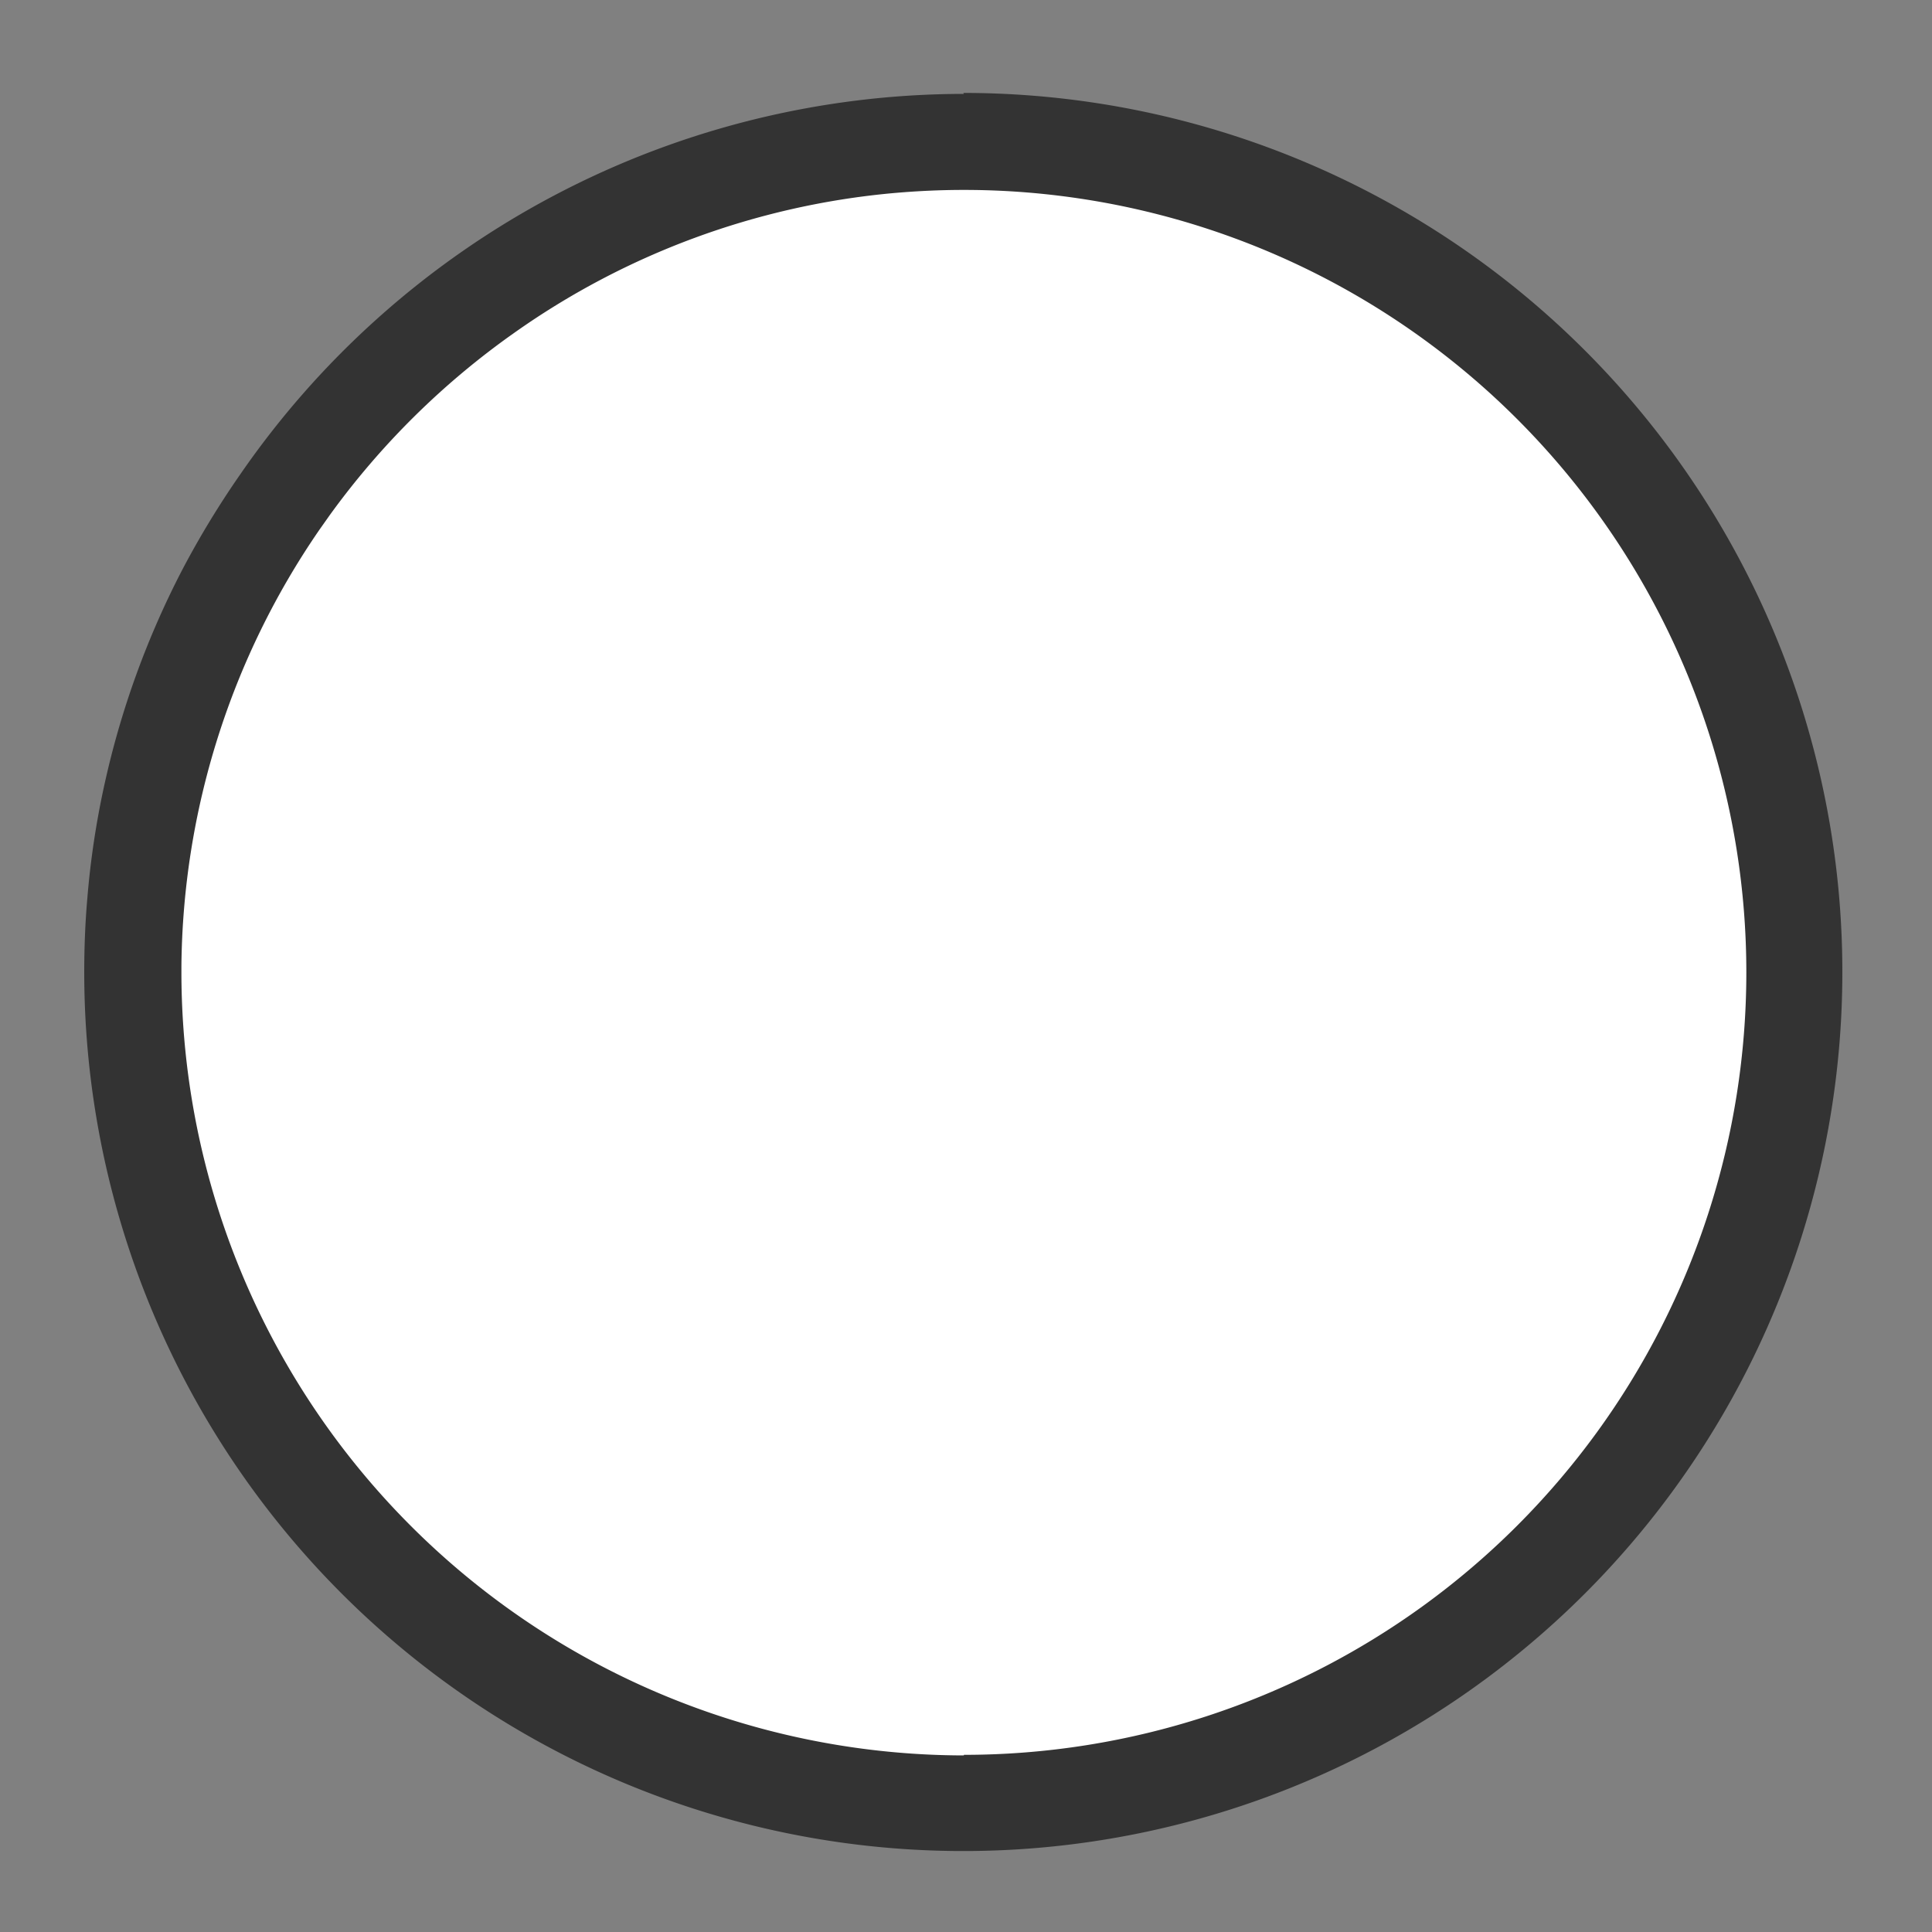 <svg id="Слой_1" data-name="Слой 1" xmlns="http://www.w3.org/2000/svg" xmlns:xlink="http://www.w3.org/1999/xlink" viewBox="0 0 100 100"><rect x="0" y="0" width="100" height="100" fill="#808080" stroke="none"/><defs><style>.cls-1{fill:#fff;}.cls-2,.cls-6{fill:none;}.cls-2{clip-path:url(#clip-path);}.cls-3{clip-path:url(#clip-path-2);}.cls-4{fill:#333;}.cls-5{fill:#94bfd6;}.cls-6{stroke:#fff;stroke-miterlimit:10;stroke-width:0.5px;}</style><clipPath id="clip-path"><circle class="cls-1" cx="49.89" cy="50.36" r="43"/></clipPath><clipPath id="clip-path-2"><circle class="cls-2" cx="49.89" cy="50.36" r="43"/></clipPath></defs><g id="сайт-2" data-name="сайт"><g id="сайт-3" data-name="сайт"><circle class="cls-1" cx="49.89" cy="50.36" r="43"/><g class="cls-3"><path class="cls-4" d="M80.94,72.86,55.68,81.19a3.54,3.54,0,0,1-3.33-.59L9.39,50,4.55,46.55a44.06,44.06,0,0,1,.91-6,45.11,45.11,0,0,1,4-11l5-3.54.72-.51,1.9,1.21,4.32,2.76,9.52,6.07,5.86,3.74L59.59,53.78l3.88,2.48,13.45,8.51s1.69-.58,1.8-.58,1.72.23,3,3.44A4.92,4.92,0,0,1,80.94,72.86Z"/><polygon class="cls-5" points="59.59 38.81 59.59 62.62 43.32 66.48 20 50.35 20 29.67 19.95 29.64 34.76 27.38 59.57 38.8 59.59 38.81"/><path class="cls-5" d="M30.91,19.23V43.05L20,45.64l-5.37,1.27L10,43.66,5.46,40.55a45.11,45.11,0,0,1,4-11,46.58,46.58,0,0,1,3-4.94,45.82,45.82,0,0,1,9-9.69l5.16,2.37,4.29,2Z"/><path class="cls-5" d="M50.69,12.11V35.93l-13.92,3.3-2.35.56-3.51-2.43L20,29.81l-3.47-2.4L14.45,26l-2-1.4A45.64,45.64,0,0,1,38.23,6.37l8,3.66,4.49,2.07Z"/><ellipse class="cls-6" cx="52.75" cy="76.78" rx="1.7" ry="3.17" transform="translate(-19.54 18.03) rotate(-16.41)"/><path class="cls-4" d="M50.72,31.9c.59-.25,0,1,.16,1.44,0,.11,0,.32,0,.49,0,.92.49,1.34-1.42,1.53s-1.87.11-2.83.53-.19.69-1.87.92a17.84,17.84,0,0,1-2.52.23c-1.34.07-.88-.46-2.33.19a6.17,6.17,0,0,1-2.67.8c-1,.08-1.22.19-1.72-.11s-1.22.3-2.14-.69-.08-.92-2.25-1.57-2.29-.38-3.82-1.18A9.54,9.54,0,0,1,24.76,33a8.28,8.28,0,0,0-2.56-1.57c-1.34-.61-1.53-.87-1.83-.91a38.69,38.69,0,0,1-4.77-2.8c-.31-.35.61-1.12,1.1-1.12s.92-2.11,2.33-.66,3,4.15,4.26,4.26,2.12,1.2,3.34,2.19,1.53,1.41,2.33,1.56.76-.42,2.37.65,1.14,1.3,2.21,1.76,1.64,1.64,2.33.8.46-1.53,2.18-1.18,1.22.76,2.75.23,2.52.11,3.7-.61a11.17,11.17,0,0,1,3.36-1.19c1-.26.12-.34,1.19-.84A4.08,4.08,0,0,0,50.72,31.9Z"/><path class="cls-4" d="M59.74,59.8c.59-.25-.14,1.75.08,2.21a2.39,2.39,0,0,1,.26.65c0,.92,0,1-1.94,1.22s-1.88.12-2.83.54-.19.69-1.87.92a17.74,17.74,0,0,1-2.52.22c-1.34.08-.77.54-2.22,1.19a5,5,0,0,1-2.67.46c-1,.07-1.22.26-1.72,0s-1.37.38-2.29-.61-.46-.88-2.64-1.53S37.51,63.81,36,63a9.81,9.81,0,0,1-2.52-1.49A8.2,8.2,0,0,0,30.91,60c-1.34-.61-1.53-.88-1.84-.92a2,2,0,0,1-1.18-.53c-.31-.34-.69-1.22-.19-1.22s1.11-.73,2.52.72,1.18,2.07,2.48,2.18,1.49-.88,2.71.11,1.45,2,2.26,2.18.76-.42,2.36.65,1.15,1.3,2.22,1.76,1.64,1.64,2.33.8.46-1.53,2.18-1.18,1.22.76,2.74.22,2.53.12,3.71-.61a11.31,11.31,0,0,1,3.36-1.18c1-.27.11-.34,1.18-.84A6,6,0,0,0,59.74,59.8Z"/></g></g><path class="cls-4" d="M49.89,4.86a45.53,45.53,0,0,0-37.46,19.7,46.58,46.58,0,0,0-3,4.94,45.11,45.11,0,0,0-4,11,44.06,44.06,0,0,0-.91,6c-.11,1.26-.16,2.53-.16,3.81a45.5,45.5,0,1,0,45.5-45.5Zm0,86a40.55,40.55,0,0,1-40.5-40.5V50a40.46,40.46,0,0,1,7.15-22.59l.53-.75a40.78,40.78,0,0,1,9.53-9.42A40.24,40.24,0,0,1,46.18,10c1.22-.11,2.46-.17,3.71-.17a40.5,40.5,0,0,1,0,81Z"/></g></svg>